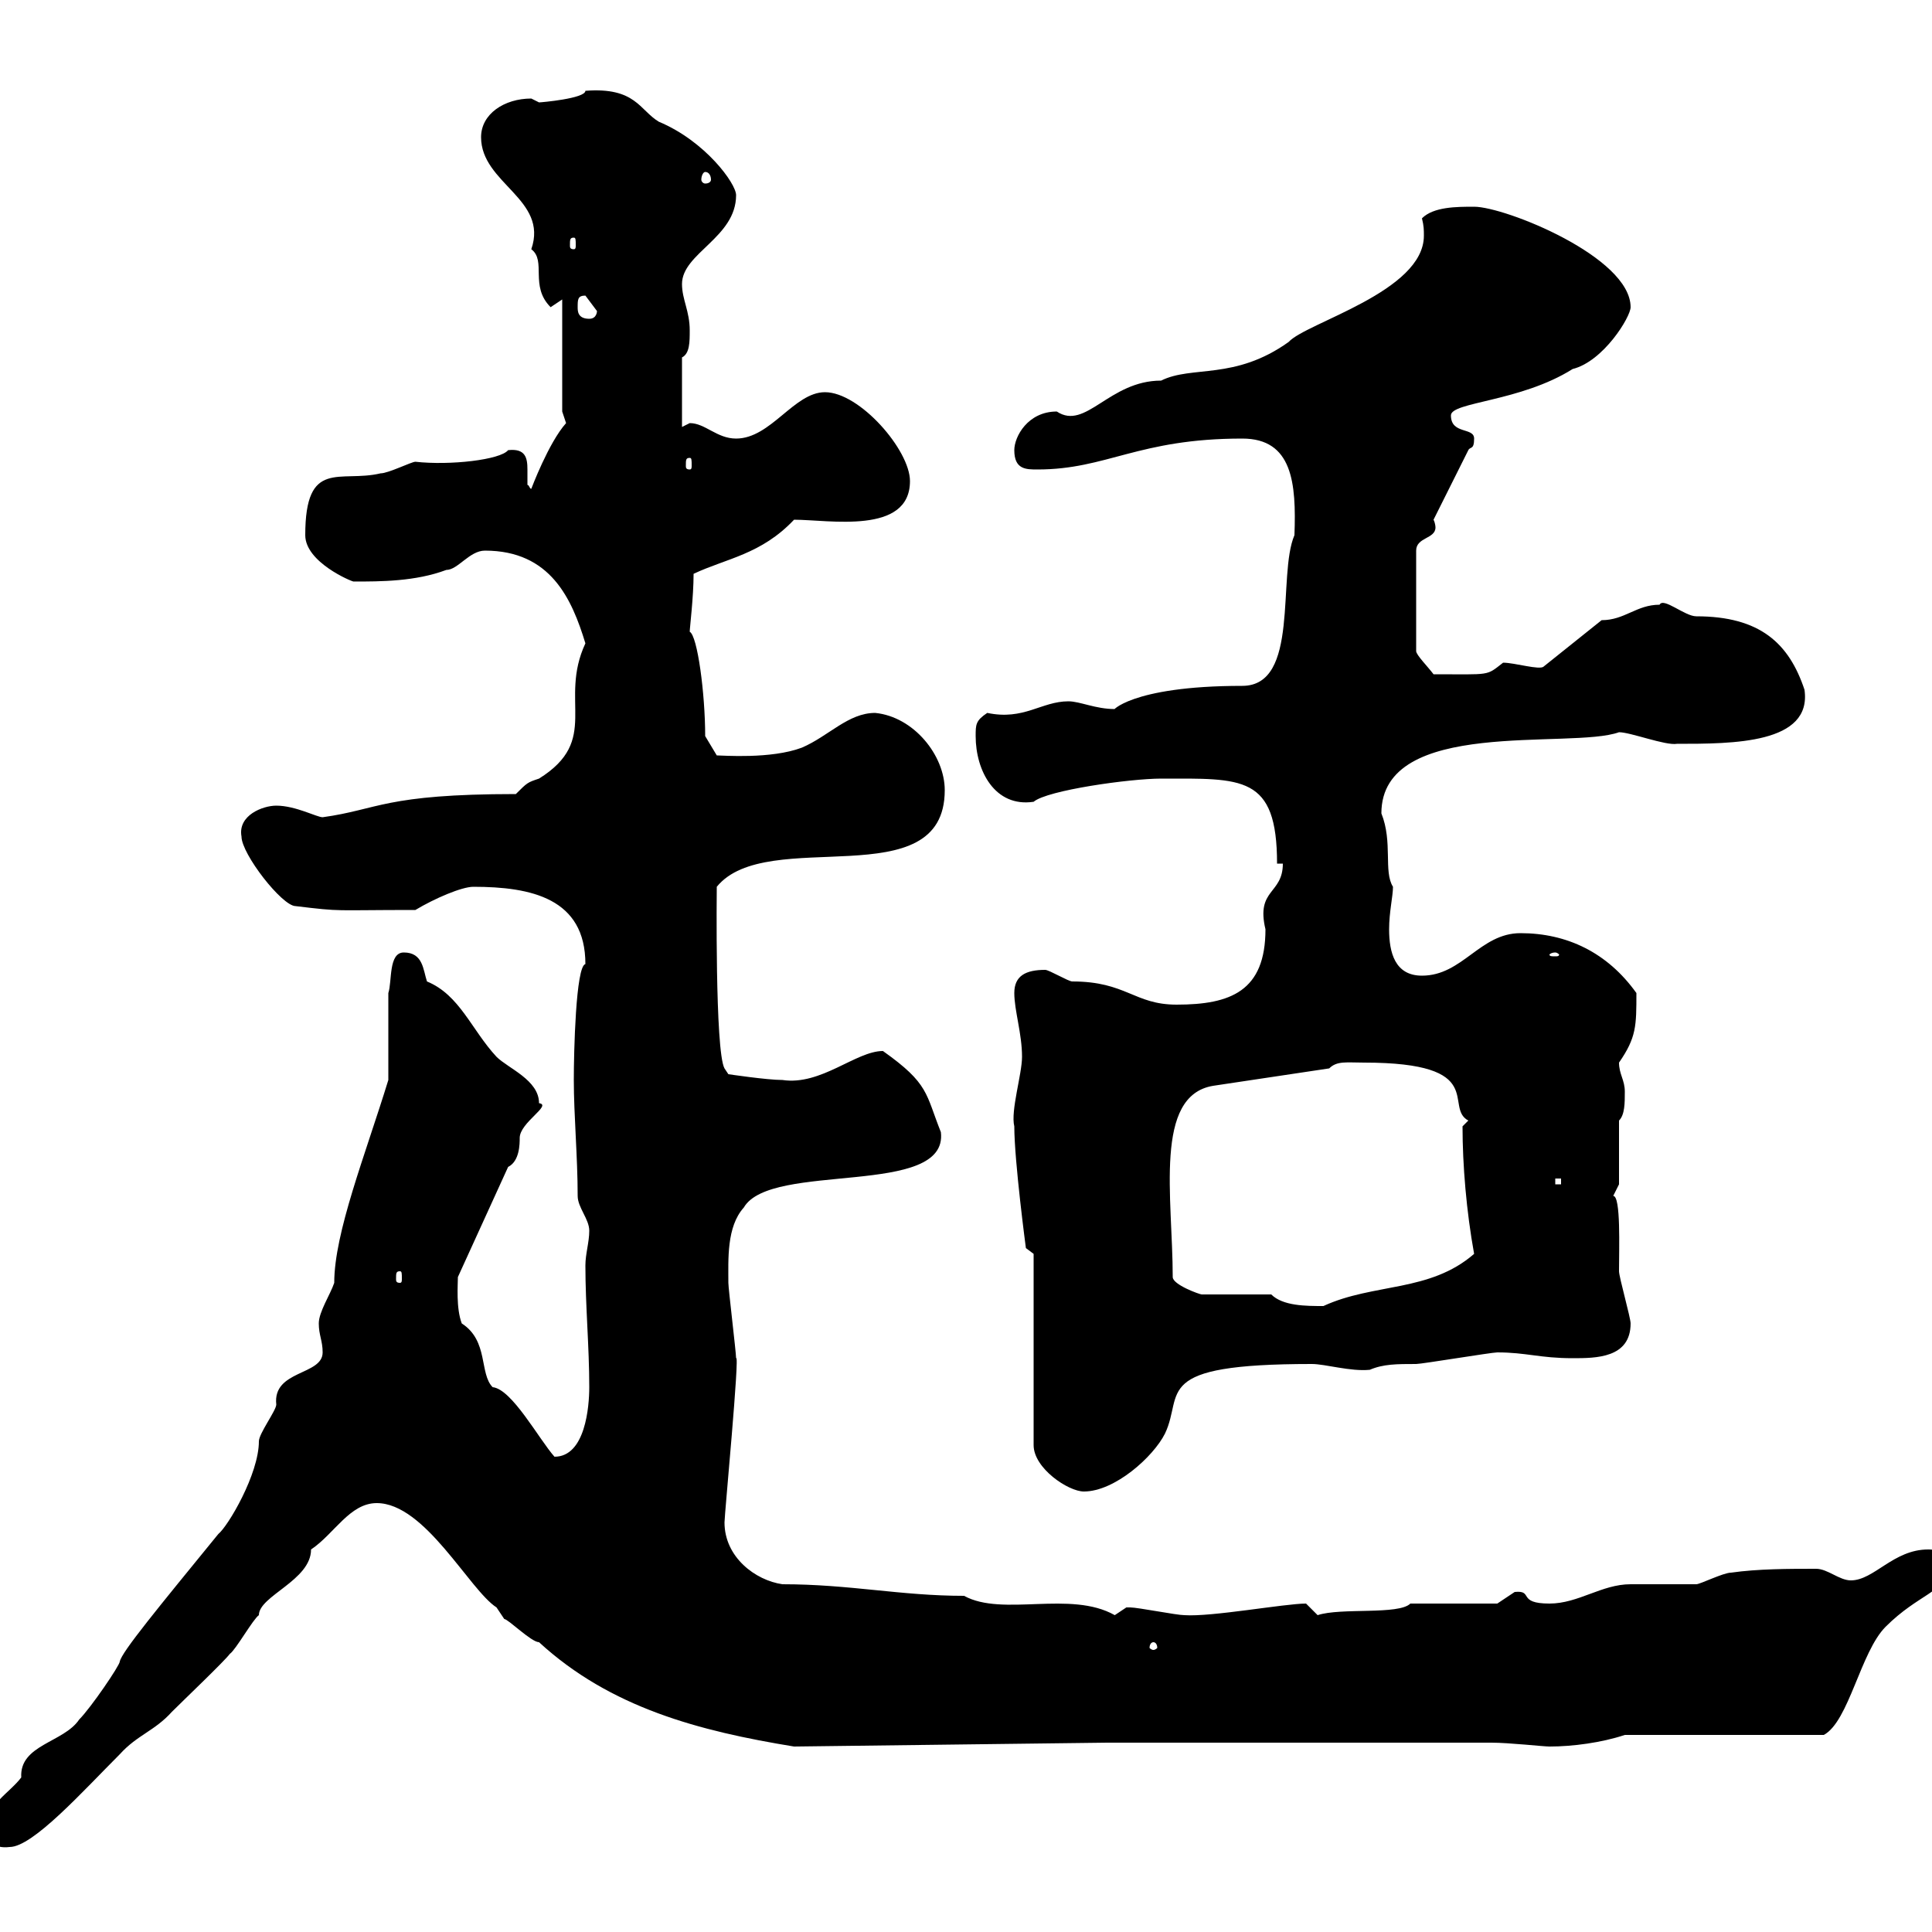 <svg xmlns="http://www.w3.org/2000/svg" xmlns:xlink="http://www.w3.org/1999/xlink" width="300" height="300"><path d="M-2.10 283.80C-2.10 285.90-0.90 287.10 1.50 286.80C5.10 286.80 12.90 278.10 18.60 272.40C21.30 269.40 24 268.80 26.70 265.80C28.50 264 34.80 258 35.70 256.80C36.60 256.20 39.30 251.40 40.20 250.80C40.20 247.80 48.30 245.40 48.30 240.60C51.90 238.20 54.30 233.40 58.50 233.40C66 233.40 72.90 246.90 77.10 249.60C77.10 249.60 78.30 251.40 78.30 251.40C78.90 251.40 82.50 255 83.70 255C94.80 265.20 108.60 268.80 123.30 271.20L171.90 270.60L231.60 270.60C234.30 270.60 239.70 271.20 240.60 271.20C244.20 271.20 248.70 270.60 252.30 269.40L283.20 269.40C287.10 267.30 288.90 256.50 292.80 252.60C297.90 247.50 302.10 247.20 302.10 243.90C302.10 240.60 300.30 240.60 299.40 240.60C294 240.60 291 245.40 287.40 245.40C285.60 245.40 283.80 243.60 282 243.60C277.80 243.60 273 243.60 268.80 244.20C267.60 244.20 264 246 263.40 246C262.20 246 254.10 246 253.20 246C248.70 246 245.10 249 240.60 249C235.50 249 238.20 246.90 235.20 247.20C235.20 247.20 232.50 249 232.50 249L219 249C217.20 250.80 208.20 249.60 204.60 250.80C204.60 250.80 202.80 249 202.80 249C199.50 249 188.10 251.10 183.90 250.80C182.70 250.80 176.70 249.60 175.50 249.60C175.50 249.60 175.50 249.60 174.90 249.60C174.90 249.60 173.10 250.80 173.10 250.80C166.20 246.90 155.70 251.10 149.70 247.80C139.80 247.80 132 246 121.50 246C117.30 245.40 112.50 241.80 112.50 236.40C112.50 235.20 114.90 210 114.30 210.90C114.30 210 113.10 200.10 113.10 199.20C113.10 195.60 112.80 190.50 115.50 187.50C119.70 180.30 147.30 186 146.10 175.80C143.70 169.80 144.30 168.30 137.10 163.20C132.90 163.20 127.50 168.60 121.50 167.70C119.10 167.70 113.10 166.80 113.10 166.80L112.50 165.90C111 163.20 111.30 137.70 111.30 137.70C119.10 128.10 146.70 139.50 146.70 122.70C146.70 117.30 141.90 111.30 135.90 110.70C131.70 110.70 128.70 114.30 124.50 116.10C119.70 117.90 112.20 117.30 111.30 117.30L109.50 114.30C109.50 107.70 108.30 98.70 107.10 98.10C107.10 97.50 107.70 92.70 107.70 89.10C112.80 86.70 118.20 86.10 123.30 80.70C128.70 80.70 141.30 83.10 141.30 74.70C141.30 69.90 133.50 60.90 128.10 60.90C123.30 60.90 119.70 68.10 114.30 68.10C111.30 68.10 109.50 65.70 107.10 65.70C107.10 65.70 105.90 66.30 105.90 66.30L105.90 55.50C107.10 54.90 107.10 53.10 107.10 51.30C107.10 48.30 105.90 46.50 105.90 44.10C105.90 39.30 114.30 36.90 114.30 30.30C114.30 28.50 109.50 21.90 102.30 18.90C99.30 17.10 98.70 13.50 90.90 14.10C90.90 15.30 84 15.90 83.70 15.90C83.70 15.90 82.50 15.30 82.50 15.30C78.30 15.30 74.70 17.70 74.70 21.30C74.70 28.50 85.20 30.90 82.50 38.70C84.90 40.50 82.20 44.40 85.50 47.70C85.50 47.70 87.30 46.50 87.30 46.50L87.30 63.90L87.90 65.70C85.20 68.70 82.50 75.90 82.50 75.90C82.20 75.90 82.20 75.30 81.90 75.30C81.90 74.70 81.90 74.10 81.90 72.90C81.90 71.10 81.60 69.60 78.90 69.90C77.70 71.40 69.90 72.30 64.50 71.70C63.90 71.70 60.30 73.50 59.10 73.50C52.80 75 47.40 71.10 47.40 83.10C47.40 87.30 54.60 90.30 54.90 90.30C59.10 90.30 64.50 90.30 69.30 88.50C71.10 88.50 72.90 85.50 75.30 85.50C85.50 85.50 88.80 93 90.90 99.90C86.70 108.90 93.30 114.90 83.70 120.90C81.90 121.50 81.90 121.50 80.10 123.30C59.70 123.30 58.80 125.70 50.10 126.90C49.20 126.90 45.90 125.10 42.90 125.10C40.80 125.10 36.90 126.60 37.50 129.90C37.50 132.60 43.80 140.70 45.90 140.70C53.40 141.60 51.30 141.30 64.50 141.30C67.50 139.50 71.70 137.70 73.50 137.70C82.50 137.70 90.90 139.50 90.90 149.70C89.40 150 89.10 163.50 89.10 167.70C89.10 173.10 89.70 179.70 89.70 185.70C89.70 187.50 91.50 189.30 91.50 191.10C91.50 192.90 90.90 194.70 90.90 196.50C90.90 202.80 91.50 209.10 91.50 215.40C91.50 218.40 90.90 226.20 86.10 226.20C83.70 223.50 79.50 215.70 76.50 215.40C74.40 213.30 75.90 208.20 71.70 205.50C70.80 203.10 71.10 199.50 71.10 198.30L78.90 181.20C80.70 180.30 80.70 177.60 80.70 176.70C80.70 174.30 85.80 171.60 83.70 171.30C83.70 167.70 78.90 165.90 77.10 164.10C73.20 159.90 71.40 154.50 66.30 152.40C65.70 150.60 65.70 147.90 62.70 147.90C60.30 147.90 60.90 152.40 60.30 154.20L60.30 167.70C56.70 179.40 51.90 191.40 51.90 199.20C51.30 201 49.50 203.70 49.50 205.50C49.50 207.30 50.10 208.20 50.10 210C50.10 213.60 42.30 212.70 42.90 218.10C42.90 219 40.20 222.60 40.20 223.80C40.20 228.90 35.40 237 33.90 238.20C24.60 249.60 18.90 256.50 18.60 258C18.60 258.60 14.10 265.20 12.30 267C9.90 270.60 3 270.90 3.30 276C1.50 278.40-2.10 280.20-2.10 283.80ZM179.10 255C179.40 255 179.70 255.30 179.70 255.90C179.70 255.90 179.40 256.20 179.10 256.20C178.80 256.20 178.50 255.90 178.50 255.90C178.50 255.30 178.80 255 179.10 255ZM160.50 194.70L160.50 224.40C160.50 228 165.90 231.60 168.30 231.60C173.10 231.60 179.10 226.20 180.90 222.60C183.90 216.30 178.50 211.80 203.70 211.80C205.80 211.80 209.70 213 212.70 212.70C214.80 211.80 216.90 211.80 219.90 211.80C220.80 211.80 231.60 210 232.50 210C237 210 239.10 210.90 244.20 210.90C247.80 210.90 253.20 210.90 253.20 205.50C253.20 204.60 251.40 198.30 251.40 197.40C251.40 193.80 251.70 185.70 250.50 185.70C250.50 185.70 251.40 183.90 251.40 183.90L251.40 174C252.30 173.10 252.30 171.30 252.30 169.50C252.30 167.70 251.40 166.80 251.40 165C254.10 161.10 254.10 159.30 254.10 154.20C249.60 147.90 243.30 144.90 236.10 144.90C229.80 144.90 227.10 151.50 220.80 151.50C216.60 151.50 215.70 147.90 215.70 144.30C215.70 141.60 216.30 139.20 216.30 137.70C214.80 135.30 216.30 130.80 214.50 126.30C214.50 111.30 243.90 116.40 251.40 113.70C253.20 113.70 258.60 115.80 260.40 115.50C269.10 115.50 281.40 115.50 280.20 107.10C277.80 99.90 273.30 95.70 263.40 95.70C261.60 95.70 258.30 92.70 257.70 93.90C254.10 93.90 252.30 96.30 248.70 96.30L239.70 103.50C239.10 104.10 235.20 102.90 233.40 102.90C230.70 105 231.60 104.70 222.60 104.70C221.70 103.50 219.90 101.70 219.90 101.10L219.90 85.50C219.90 83.40 222.90 83.70 222.90 81.90C222.90 81.90 222.90 81.30 222.60 80.70C223.50 78.90 227.10 71.70 228 69.90C228.30 69.30 228.90 69.90 228.90 68.10C228.90 66.30 225.30 67.50 225.30 64.50C225.30 62.40 236.10 62.40 244.20 57.30C249 56.10 253.20 49.20 253.20 47.70C253.20 39.90 233.70 32.10 228.90 32.10C226.20 32.10 222.60 32.10 220.80 33.90C221.10 35.10 221.10 35.70 221.10 36.60C221.10 45.30 202.80 50.10 200.10 53.10C191.70 59.10 185.10 56.70 180.30 59.10C172.20 59.10 168.60 66.90 164.10 63.90C159.60 63.90 157.50 67.80 157.50 69.90C157.50 72.90 159.30 72.90 161.10 72.90C171.90 72.90 176.70 68.10 192.90 68.10C200.70 68.10 201.30 75 201 83.10C198.30 89.40 201.90 106.50 192.90 106.50C175.20 106.50 172.50 110.70 173.10 110.10C170.10 110.10 167.70 108.90 165.90 108.90C161.70 108.90 159 111.90 153.30 110.70C151.50 111.90 151.50 112.50 151.50 114.30C151.50 119.70 154.50 125.40 160.50 124.50C162.60 122.70 175.50 120.90 180.30 120.90C192.90 120.90 198.30 120.30 198.30 134.10L199.20 134.10C199.20 138.90 195 138 196.50 144.30C196.50 153.90 191.10 156 182.70 156C176.10 156 174.90 152.40 166.50 152.40C165.90 152.40 162.90 150.60 162.30 150.60C159.30 150.60 157.50 151.50 157.50 154.20C157.50 156.90 158.70 160.50 158.70 164.10C158.70 166.80 156.90 172.50 157.50 174.90C157.50 180.30 159.30 193.80 159.30 193.80ZM197.40 201L186.60 201C186.30 201 182.10 199.50 182.10 198.30C182.10 186 179.10 170.10 188.40 168.60L206.40 165.90C207.60 164.70 209.10 165 211.80 165C231.30 165 224.10 171.90 228 174L227.10 174.90C227.10 180.90 227.70 188.10 228.90 194.70C222 200.70 213.30 199.20 205.50 202.80C202.80 202.80 199.20 202.80 197.40 201ZM62.10 197.40C62.40 197.40 62.40 197.70 62.40 198.60C62.40 198.90 62.40 199.20 62.10 199.20C61.50 199.20 61.50 198.90 61.50 198.60C61.50 197.70 61.50 197.40 62.10 197.40ZM241.50 183L242.40 183L242.40 183.90L241.50 183.90ZM241.50 147.90C241.80 147.90 242.10 148.20 242.10 148.20C242.10 148.50 241.80 148.50 241.50 148.50C240.90 148.50 240.60 148.50 240.60 148.20C240.60 148.20 240.90 147.90 241.50 147.90ZM107.10 71.10C107.40 71.10 107.40 71.40 107.40 72.30C107.40 72.60 107.40 72.90 107.10 72.90C106.50 72.90 106.50 72.60 106.50 72.30C106.50 71.40 106.50 71.10 107.10 71.10ZM89.70 47.70C89.70 46.50 89.70 45.90 90.90 45.90L92.70 48.30C92.70 48.30 92.70 49.50 91.50 49.50C89.70 49.50 89.70 48.30 89.70 47.70ZM89.10 36.90C89.40 36.90 89.40 37.20 89.40 38.10C89.40 38.40 89.40 38.70 89.10 38.70C88.50 38.70 88.50 38.40 88.50 38.10C88.50 37.20 88.50 36.90 89.10 36.90ZM109.50 26.70C110.10 26.70 110.40 27.30 110.40 27.90C110.40 28.20 110.10 28.50 109.50 28.50C109.20 28.50 108.90 28.20 108.90 27.90C108.90 27.30 109.20 26.70 109.50 26.70Z"/></svg>